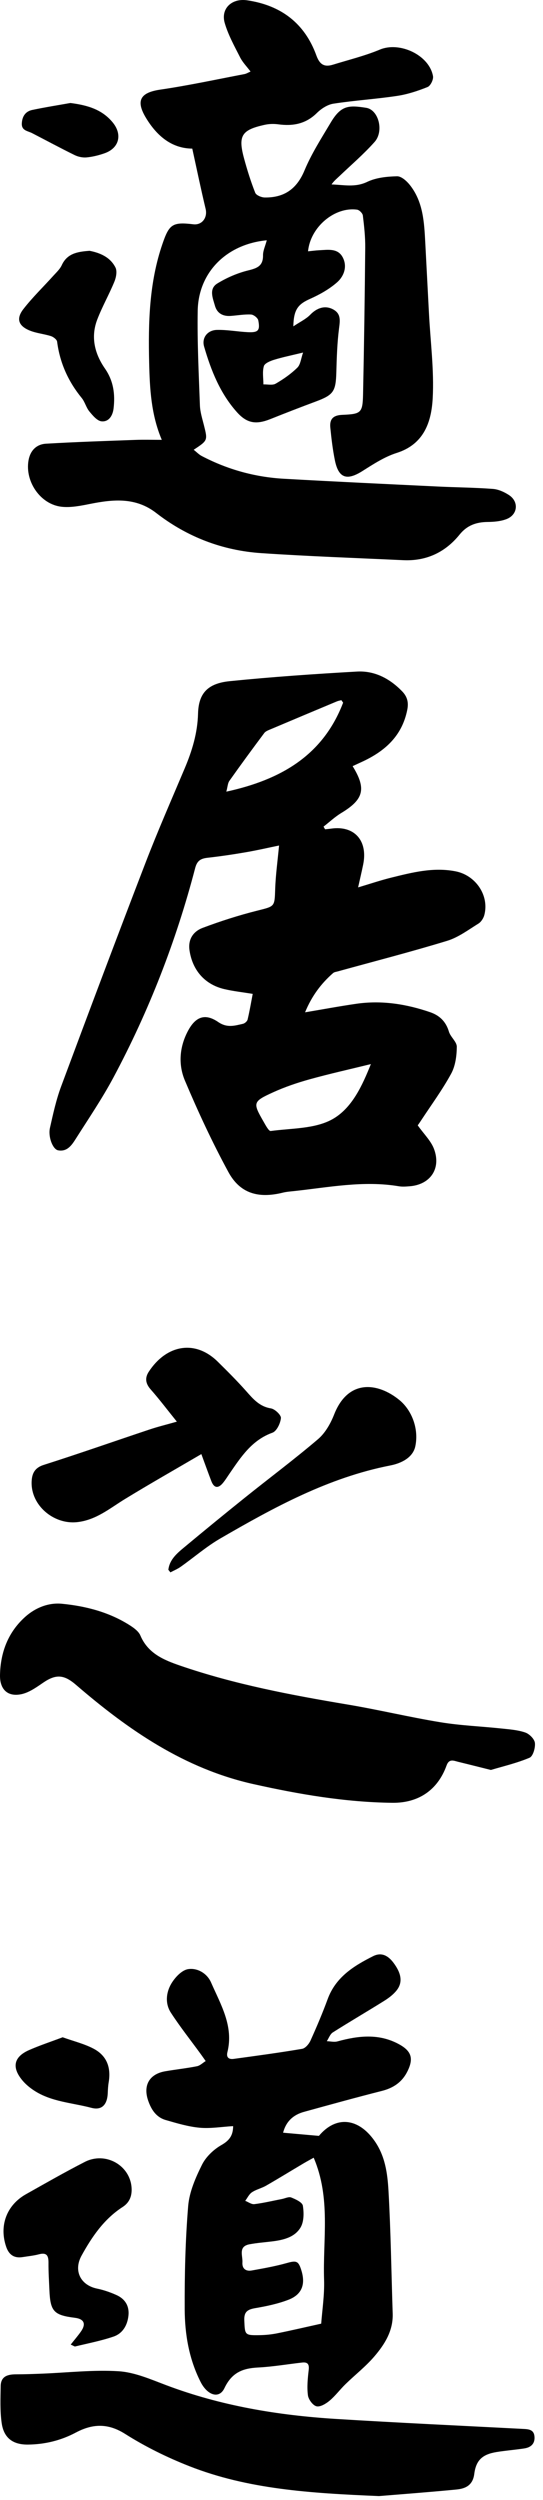 <svg width="57" height="262" viewBox="0 0 57 262" fill="none" xmlns="http://www.w3.org/2000/svg">
<path d="M37.015 80.29C38.486 82.671 38.177 83.782 35.822 85.202C35.158 85.604 34.58 86.149 33.963 86.628C34.017 86.723 34.07 86.815 34.123 86.909C34.334 86.887 34.547 86.868 34.759 86.838C37.193 86.491 38.63 88.085 38.126 90.588C37.978 91.317 37.804 92.041 37.591 92.998C38.837 92.627 39.94 92.254 41.065 91.975C43.28 91.428 45.491 90.858 47.821 91.313C49.922 91.721 51.375 93.828 50.844 95.883C50.758 96.22 50.514 96.607 50.23 96.785C49.166 97.443 48.117 98.236 46.944 98.595C43.139 99.755 39.282 100.747 35.445 101.804C35.281 101.849 35.087 101.87 34.968 101.974C33.705 103.077 32.726 104.38 32.023 106.089C33.933 105.768 35.662 105.446 37.402 105.194C40.056 104.811 42.634 105.214 45.149 106.075C46.143 106.415 46.809 107.057 47.123 108.112C47.291 108.678 47.955 109.174 47.951 109.698C47.944 110.645 47.805 111.701 47.362 112.514C46.436 114.215 45.276 115.787 44.21 117.41C44.047 117.66 43.872 117.904 43.85 117.935C44.497 118.849 45.241 119.556 45.563 120.419C46.33 122.479 45.157 124.157 42.997 124.319C42.624 124.348 42.237 124.38 41.872 124.319C38.138 123.692 34.472 124.44 30.787 124.831C30.414 124.87 30.037 124.901 29.674 124.991C27.114 125.622 25.192 125.071 23.973 122.825C22.284 119.72 20.788 116.5 19.411 113.244C18.71 111.586 18.827 109.768 19.704 108.088C20.503 106.559 21.505 106.147 22.911 107.11C23.841 107.747 24.635 107.491 25.506 107.292C25.696 107.249 25.948 107.03 25.991 106.848C26.204 105.958 26.356 105.057 26.528 104.157C25.481 103.985 24.505 103.88 23.555 103.659C21.503 103.181 20.206 101.687 19.894 99.603C19.718 98.425 20.3 97.607 21.271 97.24C23.14 96.537 25.057 95.924 26.993 95.437C28.856 94.967 28.823 95.055 28.887 93.162C28.936 91.678 29.145 90.198 29.293 88.608C28.221 88.827 27.047 89.1 25.86 89.305C24.518 89.537 23.169 89.737 21.817 89.889C21.099 89.969 20.698 90.164 20.487 90.975C18.488 98.624 15.636 105.95 11.908 112.918C10.721 115.136 9.297 117.23 7.946 119.357C7.53 120.013 7.047 120.726 6.1 120.552C5.54 120.45 5.032 119.138 5.243 118.201C5.573 116.742 5.893 115.263 6.413 113.865C9.328 106.04 12.268 98.226 15.269 90.434C16.554 87.096 17.997 83.817 19.39 80.519C20.167 78.683 20.735 76.814 20.788 74.795C20.843 72.692 21.759 71.623 24.11 71.385C28.549 70.938 33.006 70.631 37.462 70.379C39.314 70.274 40.901 71.102 42.2 72.436C42.737 72.986 42.913 73.574 42.753 74.381C42.214 77.099 40.444 78.695 38.075 79.802C37.738 79.96 37.4 80.113 37.009 80.294L37.015 80.29ZM38.933 111.514C36.755 112.049 34.619 112.523 32.512 113.107C31.207 113.469 29.908 113.91 28.676 114.469C26.528 115.447 26.524 115.562 27.666 117.546C27.877 117.912 28.213 118.556 28.418 118.527C30.59 118.232 33.013 118.314 34.839 117.322C36.956 116.173 38.044 113.721 38.933 111.514ZM36.019 73.637C35.958 73.551 35.896 73.463 35.833 73.377C35.675 73.418 35.509 73.443 35.359 73.506C33.047 74.473 30.736 75.441 28.426 76.418C28.182 76.521 27.887 76.625 27.741 76.82C26.5 78.476 25.276 80.144 24.079 81.833C23.903 82.083 23.897 82.454 23.757 82.964C29.526 81.71 33.914 79.136 36.019 73.637Z" fill="black"/>
<path d="M51.531 185.489C50.215 185.162 49.166 184.895 48.117 184.641C47.637 184.524 47.149 184.264 46.875 185.024C45.948 187.59 43.934 188.963 41.184 188.93C36.248 188.871 31.422 188.045 26.618 186.975C19.364 185.36 13.486 181.309 7.987 176.577C6.731 175.495 5.889 175.413 4.524 176.347C3.813 176.833 3.048 177.382 2.235 177.55C0.78 177.849 -0.03 177.025 0.001 175.536C0.052 173.142 0.855 171.043 2.655 169.434C3.727 168.477 5.1 167.932 6.516 168.072C9.035 168.32 11.482 168.955 13.652 170.344C14.072 170.613 14.554 170.967 14.736 171.398C15.533 173.277 17.185 173.962 18.913 174.556C24.639 176.521 30.559 177.638 36.513 178.636C39.763 179.181 42.975 179.954 46.227 180.487C48.34 180.833 50.496 180.917 52.631 181.143C53.474 181.233 54.345 181.292 55.136 181.563C55.568 181.71 56.103 182.243 56.15 182.653C56.21 183.163 55.952 184.053 55.589 184.207C54.24 184.776 52.791 185.11 51.529 185.489H51.531Z" fill="black"/>
<path d="M21.136 152.386C18.367 154.005 15.711 155.511 13.109 157.101C11.518 158.073 10.104 159.29 8.114 159.516C5.643 159.794 3.214 157.755 3.321 155.259C3.356 154.456 3.616 153.828 4.577 153.523C8.311 152.337 12.008 151.037 15.724 149.799C16.578 149.514 17.456 149.301 18.564 148.986C17.564 147.748 16.73 146.643 15.816 145.608C15.277 144.998 15.191 144.407 15.615 143.758C17.449 140.948 20.46 140.343 22.858 142.702C23.878 143.706 24.893 144.719 25.844 145.789C26.573 146.61 27.235 147.402 28.438 147.596C28.856 147.664 29.52 148.293 29.489 148.611C29.438 149.162 29.045 149.982 28.598 150.144C26.432 150.924 25.294 152.689 24.096 154.429C23.864 154.765 23.649 155.12 23.386 155.431C22.888 156.019 22.462 155.941 22.186 155.224C21.86 154.376 21.554 153.521 21.136 152.386Z" fill="black"/>
<path d="M17.673 164.506C17.798 163.456 18.554 162.805 19.304 162.184C21.427 160.419 23.563 158.669 25.717 156.944C28.27 154.896 30.898 152.939 33.388 150.818C34.142 150.174 34.706 149.178 35.076 148.234C36.56 144.465 39.7 144.897 41.93 146.725C43.219 147.783 43.983 149.717 43.598 151.562C43.348 152.759 42.12 153.355 40.968 153.578C34.468 154.849 28.764 157.966 23.131 161.227C21.665 162.075 20.366 163.206 18.976 164.19C18.642 164.428 18.253 164.588 17.888 164.782C17.816 164.69 17.745 164.598 17.671 164.508L17.673 164.506Z" fill="black"/>
<path d="M24.473 222.813C23.251 222.885 22.089 223.086 20.956 222.981C19.755 222.871 18.569 222.512 17.398 222.176C16.4 221.889 15.882 221.092 15.554 220.143C15.001 218.546 15.677 217.351 17.345 217.065C18.454 216.874 19.575 216.755 20.675 216.538C21.003 216.472 21.286 216.181 21.591 215.995C21.405 215.732 21.22 215.466 21.03 215.206C19.993 213.783 18.896 212.402 17.939 210.929C17.316 209.972 17.431 208.82 17.978 207.889C18.361 207.24 19.069 206.477 19.73 206.365C20.706 206.201 21.735 206.797 22.157 207.76C23.169 210.076 24.547 212.337 23.872 215.06C23.729 215.64 24.044 215.835 24.538 215.767C26.934 215.439 29.33 215.118 31.713 214.714C32.053 214.657 32.433 214.206 32.595 213.847C33.24 212.419 33.855 210.974 34.396 209.502C35.244 207.195 37.136 206.02 39.167 205.002C40.044 204.561 40.739 204.946 41.294 205.68C42.135 206.793 42.298 207.744 41.643 208.578C41.296 209.019 40.817 209.381 40.335 209.683C38.546 210.802 36.72 211.863 34.939 212.992C34.65 213.175 34.513 213.599 34.306 213.913C34.679 213.925 35.078 214.029 35.423 213.935C37.616 213.335 39.78 213.083 41.885 214.232C43.2 214.952 43.442 215.732 42.76 217.093C42.206 218.202 41.298 218.817 40.093 219.122C37.355 219.817 34.632 220.569 31.908 221.319C30.793 221.627 30.029 222.313 29.717 223.504C31.006 223.619 32.213 223.725 33.476 223.836C35.261 221.708 37.597 221.93 39.3 224.336C40.434 225.938 40.675 227.767 40.78 229.58C41.024 233.868 41.081 238.165 41.222 242.459C41.282 244.264 40.38 245.686 39.288 246.959C38.384 248.013 37.267 248.881 36.267 249.855C35.691 250.414 35.208 251.076 34.595 251.589C34.216 251.906 33.617 252.269 33.224 252.175C32.84 252.083 32.381 251.46 32.324 251.023C32.211 250.158 32.301 249.254 32.404 248.379C32.476 247.779 32.31 247.525 31.717 247.59C30.168 247.765 28.625 248.031 27.071 248.111C25.463 248.193 24.335 248.646 23.563 250.267C22.995 251.46 21.755 250.998 21.061 249.629C19.837 247.217 19.401 244.633 19.388 242.006C19.372 238.397 19.456 234.777 19.753 231.185C19.876 229.707 20.528 228.217 21.202 226.863C21.616 226.031 22.423 225.264 23.241 224.797C24.071 224.324 24.469 223.801 24.473 222.801V222.813ZM32.925 226.125C32.593 226.311 32.211 226.512 31.845 226.73C30.539 227.504 29.246 228.299 27.928 229.056C27.457 229.326 26.897 229.447 26.448 229.746C26.147 229.947 25.973 230.336 25.741 230.642C26.061 230.767 26.399 231.027 26.701 230.99C27.674 230.869 28.633 230.638 29.598 230.451C29.926 230.388 30.309 230.187 30.57 230.291C31.037 230.478 31.734 230.798 31.791 231.15C31.912 231.894 31.912 232.833 31.547 233.441C30.918 234.486 29.701 234.759 28.52 234.9C27.742 234.995 26.955 235.052 26.186 235.198C24.981 235.427 25.495 236.397 25.448 237.099C25.403 237.768 25.821 238.05 26.428 237.942C27.658 237.72 28.895 237.503 30.096 237.165C31.115 236.88 31.33 236.923 31.644 237.958C32.088 239.419 31.683 240.479 30.256 241.02C29.156 241.438 27.977 241.686 26.813 241.885C26.016 242.022 25.606 242.243 25.645 243.16C25.709 244.705 25.678 244.748 27.274 244.719C27.883 244.709 28.5 244.647 29.098 244.526C30.578 244.229 32.045 243.885 33.718 243.514C33.816 242.139 34.072 240.516 34.019 238.903C33.877 234.677 34.748 230.369 32.927 226.121L32.925 226.125Z" fill="black"/>
<path d="M39.784 261.584C32.523 261.282 26.018 260.864 19.868 258.448C17.533 257.532 15.242 256.403 13.125 255.064C11.303 253.913 9.688 254.009 7.948 254.933C6.379 255.765 4.702 256.167 2.942 256.187C1.341 256.206 0.392 255.489 0.173 253.911C-0.003 252.646 0.054 251.343 0.073 250.058C0.087 249.017 0.821 248.824 1.694 248.824C2.597 248.824 3.501 248.789 4.405 248.754C7.092 248.65 9.791 248.334 12.459 248.502C14.14 248.609 15.808 249.345 17.423 249.953C23.188 252.13 29.184 253.122 35.294 253.501C41.823 253.906 48.361 254.204 54.894 254.544C55.458 254.573 56.038 254.589 56.105 255.337C56.173 256.089 55.734 256.483 55.046 256.589C54.068 256.741 53.08 256.81 52.105 256.972C50.648 257.214 49.969 257.815 49.785 259.264C49.633 260.458 48.861 260.807 47.908 260.897C44.959 261.182 42.003 261.401 39.784 261.584Z" fill="black"/>
<path d="M7.42 245.711C7.821 245.203 8.17 244.799 8.477 244.366C9.065 243.541 8.838 243.022 7.852 242.899C5.645 242.624 5.28 242.227 5.186 239.995C5.145 239.042 5.081 238.087 5.09 237.134C5.096 236.396 4.911 236.025 4.081 236.247C3.524 236.394 2.942 236.448 2.37 236.54C1.485 236.681 0.935 236.292 0.651 235.464C-0.108 233.261 0.687 231.097 2.72 229.953C4.77 228.801 6.811 227.633 8.903 226.563C11.078 225.453 13.654 226.916 13.812 229.267C13.869 230.123 13.605 230.816 12.875 231.287C10.92 232.55 9.656 234.4 8.561 236.384C7.69 237.966 8.451 239.489 10.201 239.845C10.893 239.987 11.578 240.227 12.226 240.516C13.121 240.917 13.586 241.653 13.486 242.651C13.383 243.67 12.889 244.537 11.92 244.869C10.613 245.315 9.242 245.576 7.895 245.904C7.819 245.922 7.717 245.834 7.42 245.707V245.711Z" fill="black"/>
<path d="M6.579 213.503C7.748 213.921 8.842 214.185 9.809 214.691C11.205 215.423 11.672 216.651 11.408 218.227C11.346 218.593 11.326 218.971 11.312 219.344C11.266 220.534 10.715 221.194 9.592 220.897C7.573 220.362 5.403 220.274 3.585 219.089C3.134 218.796 2.7 218.438 2.356 218.028C1.208 216.657 1.44 215.554 3.05 214.845C4.182 214.347 5.364 213.96 6.579 213.501V213.503Z" fill="black"/>
<path d="M28.004 25.181C23.764 25.587 20.821 28.553 20.753 32.578C20.698 35.877 20.866 39.181 20.985 42.48C21.011 43.185 21.237 43.886 21.411 44.579C21.806 46.159 21.814 46.157 20.333 47.135C20.638 47.376 20.88 47.635 21.177 47.79C23.874 49.2 26.756 50 29.785 50.172C35.162 50.477 40.546 50.725 45.926 50.985C47.864 51.08 49.807 51.092 51.742 51.237C52.322 51.281 52.937 51.559 53.433 51.885C54.482 52.574 54.359 53.926 53.191 54.392C52.58 54.635 51.867 54.693 51.199 54.701C50.002 54.713 49.033 55.047 48.246 56.021C46.737 57.886 44.753 58.818 42.331 58.706C37.361 58.474 32.387 58.302 27.424 57.968C23.349 57.693 19.64 56.273 16.402 53.764C14.248 52.096 11.908 52.324 9.477 52.805C8.485 53.002 7.442 53.217 6.458 53.107C4.249 52.859 2.618 50.479 2.989 48.272C3.163 47.235 3.811 46.559 4.827 46.499C7.957 46.315 11.09 46.214 14.222 46.1C15.119 46.067 16.019 46.096 16.984 46.096C15.857 43.444 15.722 40.73 15.656 38.005C15.558 33.795 15.658 29.618 17.05 25.569C17.755 23.515 18.089 23.239 20.29 23.505C21.206 23.616 21.804 22.808 21.585 21.892C21.095 19.843 20.667 17.779 20.183 15.574C18.056 15.559 16.494 14.285 15.33 12.367C14.224 10.543 14.722 9.698 16.832 9.391C19.794 8.958 22.724 8.323 25.665 7.764C25.858 7.727 26.036 7.612 26.301 7.499C25.909 6.979 25.473 6.54 25.206 6.015C24.61 4.841 23.956 3.667 23.591 2.415C23.151 0.902 24.329 -0.202 25.932 0.031C29.483 0.548 31.984 2.429 33.213 5.819C33.564 6.786 34.062 7.055 34.961 6.776C36.609 6.266 38.3 5.856 39.884 5.194C41.956 4.329 45.063 5.768 45.454 7.985C45.516 8.333 45.192 8.995 44.887 9.118C43.858 9.532 42.776 9.887 41.683 10.051C39.464 10.385 37.214 10.522 34.996 10.866C34.373 10.963 33.717 11.393 33.254 11.85C32.088 12.998 30.736 13.236 29.201 13.028C28.741 12.967 28.25 12.979 27.799 13.078C25.352 13.613 24.971 14.219 25.622 16.615C25.952 17.828 26.329 19.033 26.791 20.201C26.895 20.464 27.44 20.691 27.787 20.697C29.82 20.724 31.152 19.816 31.965 17.859C32.695 16.107 33.742 14.482 34.72 12.84C35.798 11.03 36.601 11.012 38.433 11.297C39.745 11.5 40.327 13.748 39.322 14.875C38.173 16.166 36.845 17.297 35.591 18.494C35.328 18.744 35.041 18.974 34.804 19.33C36.07 19.365 37.271 19.671 38.546 19.06C39.478 18.613 40.624 18.498 41.681 18.474C42.132 18.463 42.702 18.978 43.034 19.4C44.423 21.16 44.528 23.294 44.641 25.413C44.772 27.893 44.899 30.373 45.03 32.852C45.184 35.814 45.579 38.787 45.422 41.732C45.29 44.19 44.528 46.553 41.642 47.467C40.368 47.87 39.187 48.645 38.04 49.368C36.408 50.397 35.537 50.118 35.154 48.241C34.925 47.116 34.789 45.968 34.675 44.823C34.582 43.907 34.984 43.517 35.92 43.476C37.908 43.392 38.07 43.282 38.111 41.296C38.218 36.181 38.292 31.063 38.339 25.946C38.349 24.825 38.226 23.698 38.089 22.583C38.06 22.351 37.722 22.007 37.49 21.974C35.15 21.644 32.58 23.776 32.336 26.339C32.746 26.298 33.127 26.243 33.511 26.225C34.429 26.18 35.47 25.987 35.984 26.983C36.48 27.94 36.107 28.956 35.377 29.594C34.554 30.313 33.549 30.875 32.543 31.323C31.301 31.877 30.826 32.424 30.793 34.201C31.494 33.731 32.119 33.443 32.568 32.981C33.26 32.268 34.103 31.979 34.931 32.404C35.814 32.856 35.697 33.58 35.589 34.424C35.396 35.937 35.347 37.472 35.306 38.998C35.252 41.021 35.015 41.384 33.154 42.077C31.559 42.671 29.969 43.286 28.389 43.917C26.909 44.509 25.942 44.388 24.883 43.208C23.11 41.236 22.151 38.82 21.425 36.32C21.157 35.398 21.782 34.594 22.776 34.574C23.856 34.549 24.94 34.758 26.024 34.812C27.106 34.863 27.319 34.635 27.112 33.576C27.063 33.32 26.625 32.975 26.35 32.961C25.643 32.924 24.928 33.059 24.214 33.108C23.401 33.166 22.788 32.84 22.563 32.041C22.335 31.237 21.905 30.262 22.819 29.704C23.813 29.098 24.932 28.612 26.061 28.337C27.014 28.104 27.625 27.864 27.61 26.753C27.604 26.272 27.844 25.788 28.004 25.183V25.181ZM31.818 36.945C30.596 37.242 29.674 37.427 28.778 37.703C28.373 37.828 27.787 38.066 27.698 38.373C27.526 38.966 27.651 39.644 27.651 40.285C28.086 40.269 28.606 40.4 28.938 40.208C29.752 39.738 30.545 39.185 31.213 38.529C31.549 38.201 31.592 37.574 31.816 36.945H31.818Z" fill="black"/>
<path d="M9.404 26.284C10.461 26.491 11.556 26.921 12.119 28.032C12.314 28.415 12.193 29.067 12.01 29.512C11.457 30.858 10.727 32.135 10.207 33.492C9.506 35.322 9.936 37.068 11.018 38.625C11.916 39.919 12.099 41.312 11.922 42.806C11.834 43.558 11.426 44.224 10.668 44.157C10.207 44.116 9.736 43.548 9.383 43.122C9.043 42.71 8.916 42.124 8.578 41.71C7.162 39.978 6.284 38.033 5.995 35.807C5.967 35.584 5.612 35.312 5.356 35.227C4.616 34.99 3.813 34.928 3.102 34.633C1.923 34.145 1.675 33.387 2.462 32.381C3.419 31.153 4.551 30.063 5.596 28.903C5.913 28.551 6.291 28.208 6.483 27.79C7.049 26.559 8.129 26.376 9.402 26.284H9.404Z" fill="black"/>
<path d="M7.389 10.794C9.242 11.028 10.732 11.497 11.828 12.827C12.869 14.09 12.519 15.52 10.982 16.061C10.377 16.274 9.736 16.434 9.1 16.496C8.688 16.535 8.213 16.439 7.836 16.254C6.329 15.516 4.854 14.717 3.362 13.95C2.899 13.713 2.253 13.696 2.29 12.93C2.327 12.192 2.679 11.669 3.393 11.52C4.784 11.229 6.19 11.008 7.385 10.794H7.389Z" fill="black"/>
</svg>
